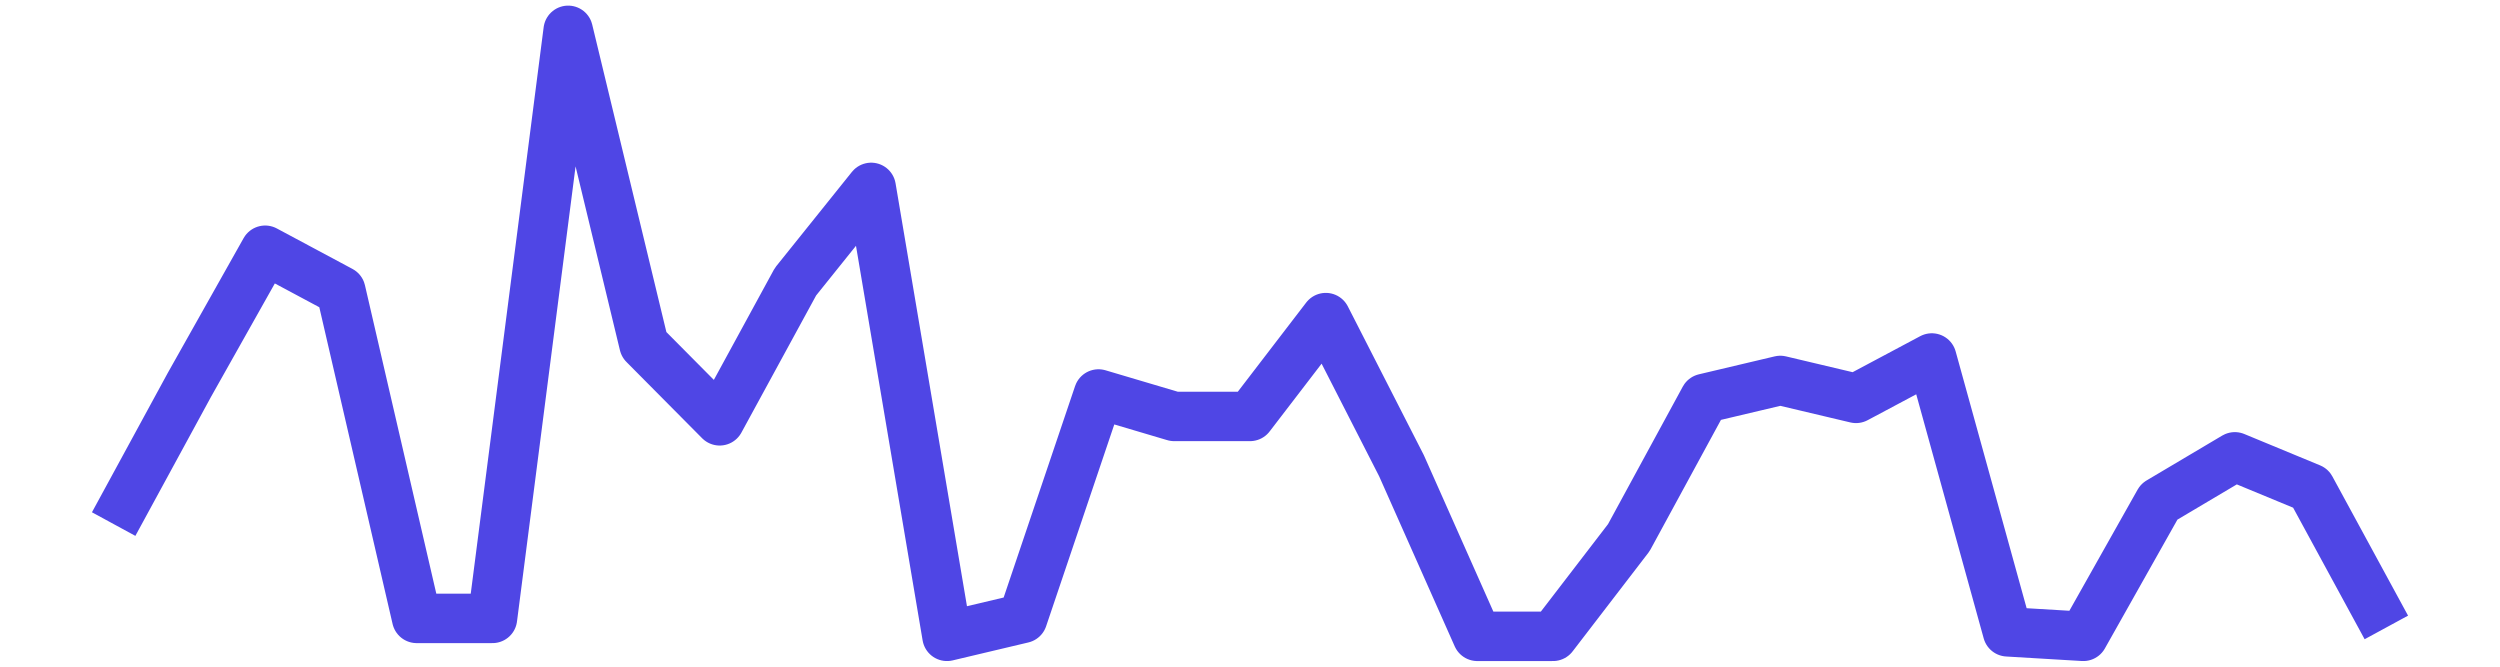 <?xml version='1.0' encoding='UTF-8' ?>
<svg xmlns='http://www.w3.org/2000/svg' xmlns:xlink='http://www.w3.org/1999/xlink' class='svglite' width='216.00pt' height='57.60pt' viewBox='0 0 216.00 57.60'>
<defs>
  <style type='text/css'><![CDATA[
    .svglite line, .svglite polyline, .svglite polygon, .svglite path, .svglite rect, .svglite circle {
      fill: none;
      stroke: #000000;
      stroke-linecap: round;
      stroke-linejoin: round;
      stroke-miterlimit: 10.00;
    }
    .svglite text {
      white-space: pre;
    }
  ]]></style>
</defs>
<rect width='100%' height='100%' style='stroke: none; fill: none;'/>
<defs>
  <clipPath id='cpMC4wMHwyMTYuMDB8MC4wMHw1Ny42MA=='>
    <rect x='0.00' y='0.00' width='216.00' height='57.60' />
  </clipPath>
</defs>
<g clip-path='url(#cpMC4wMHwyMTYuMDB8MC4wMHw1Ny42MA==)'>
<rect x='0.00' y='-0' width='216.00' height='57.60' style='stroke-width: 0.75; stroke: none;' />
<rect x='0.00' y='-0' width='216.00' height='57.60' style='stroke-width: 0.75; stroke: none;' />
<polyline points='9.82,45.28 16.36,33.26 22.91,21.62 29.45,25.12 36.00,53.43 42.55,53.43 49.09,2.62 55.64,29.77 62.18,36.36 68.73,24.34 75.27,16.19 81.82,54.98 88.36,53.43 94.91,34.04 101.45,35.98 108.00,35.98 114.55,27.44 121.09,40.24 127.64,54.98 134.18,54.98 140.73,46.45 147.27,34.42 153.82,32.87 160.36,34.42 166.91,30.93 173.45,54.59 180.00,54.98 186.55,43.35 193.09,39.47 199.64,42.18 206.18,54.21 ' style='stroke-width: 4.27; stroke: #4F46E5; stroke-linecap: butt;' />
</g>
</svg>
